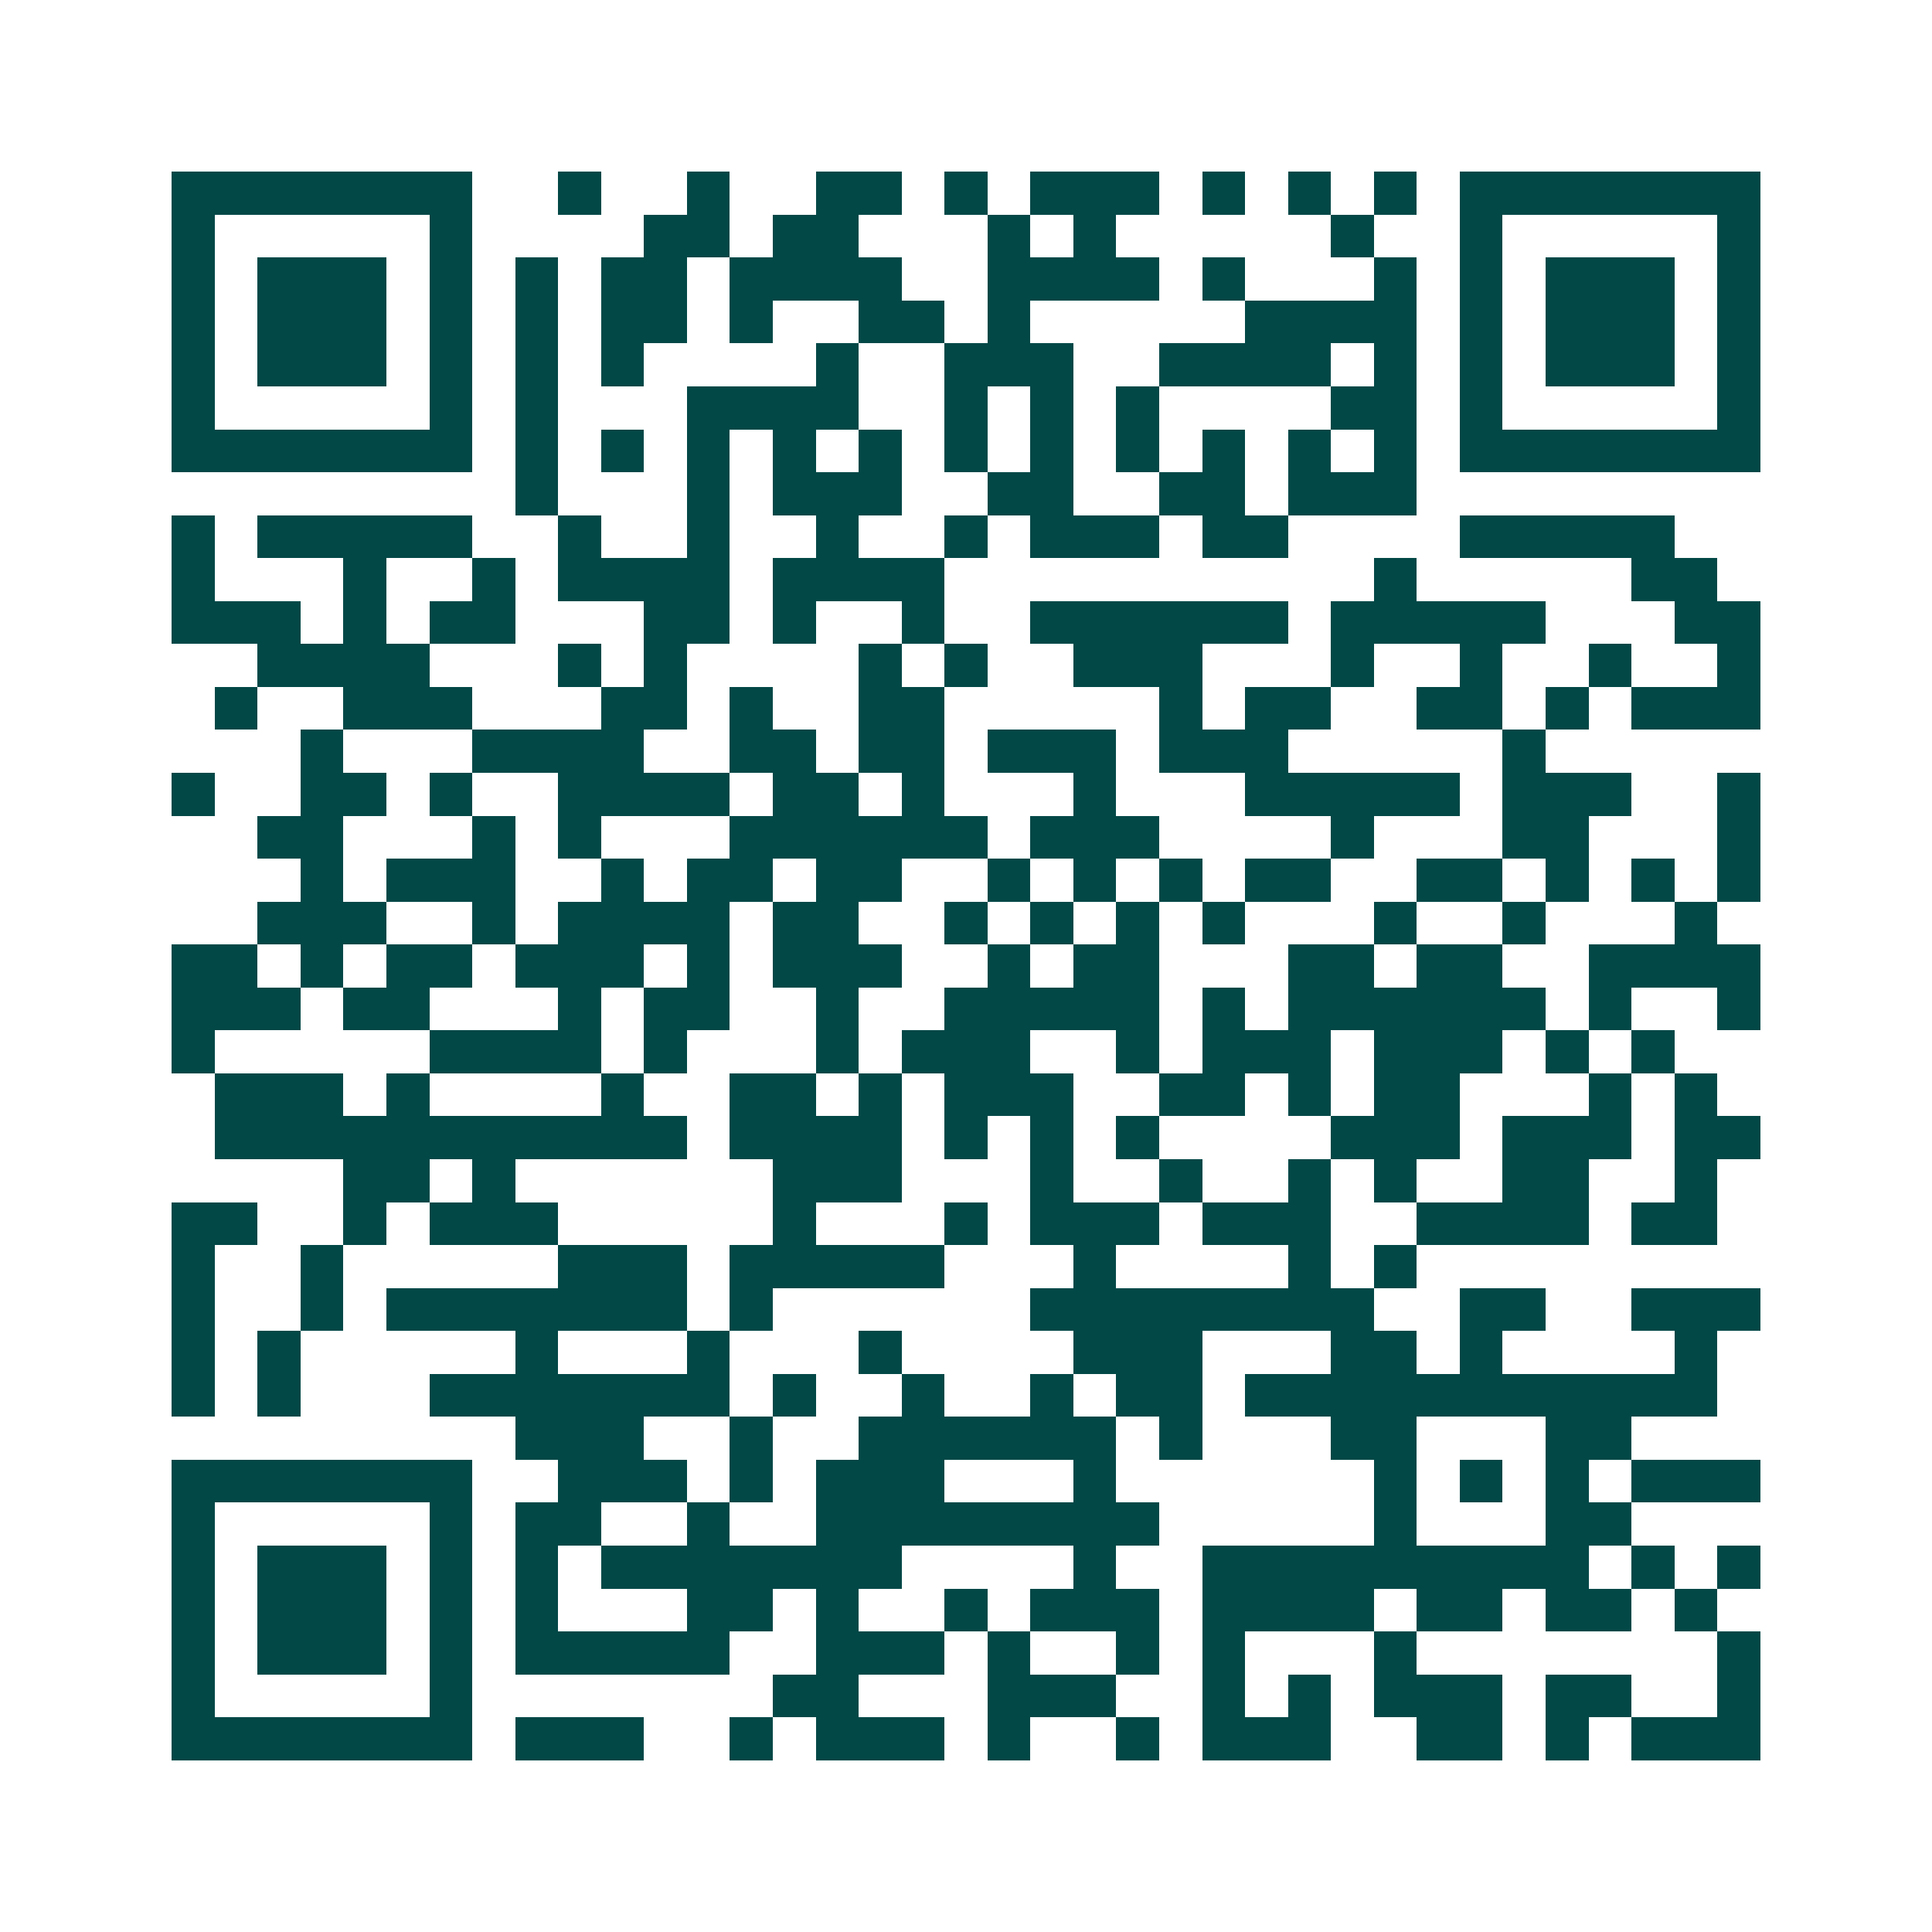 <svg xmlns="http://www.w3.org/2000/svg" width="200" height="200" viewBox="0 0 45 45" shape-rendering="crispEdges"><path fill="#ffffff" d="M0 0h45v45H0z"/><path stroke="#014847" d="M4 4.5h7m2 0h1m2 0h1m2 0h2m1 0h1m1 0h3m1 0h1m1 0h1m1 0h1m1 0h7M4 5.5h1m5 0h1m4 0h2m1 0h2m3 0h1m1 0h1m5 0h1m2 0h1m5 0h1M4 6.5h1m1 0h3m1 0h1m1 0h1m1 0h2m1 0h4m2 0h4m1 0h1m3 0h1m1 0h1m1 0h3m1 0h1M4 7.5h1m1 0h3m1 0h1m1 0h1m1 0h2m1 0h1m2 0h2m1 0h1m5 0h4m1 0h1m1 0h3m1 0h1M4 8.5h1m1 0h3m1 0h1m1 0h1m1 0h1m4 0h1m2 0h3m2 0h4m1 0h1m1 0h1m1 0h3m1 0h1M4 9.5h1m5 0h1m1 0h1m3 0h4m2 0h1m1 0h1m1 0h1m4 0h2m1 0h1m5 0h1M4 10.5h7m1 0h1m1 0h1m1 0h1m1 0h1m1 0h1m1 0h1m1 0h1m1 0h1m1 0h1m1 0h1m1 0h1m1 0h7M12 11.5h1m3 0h1m1 0h3m2 0h2m2 0h2m1 0h3M4 12.5h1m1 0h5m2 0h1m2 0h1m2 0h1m2 0h1m1 0h3m1 0h2m4 0h5M4 13.5h1m3 0h1m2 0h1m1 0h4m1 0h4m10 0h1m5 0h2M4 14.5h3m1 0h1m1 0h2m3 0h2m1 0h1m2 0h1m2 0h6m1 0h5m3 0h2M6 15.5h4m3 0h1m1 0h1m4 0h1m1 0h1m2 0h3m3 0h1m2 0h1m2 0h1m2 0h1M5 16.5h1m2 0h3m3 0h2m1 0h1m2 0h2m5 0h1m1 0h2m2 0h2m1 0h1m1 0h3M7 17.5h1m3 0h4m2 0h2m1 0h2m1 0h3m1 0h3m5 0h1M4 18.5h1m2 0h2m1 0h1m2 0h4m1 0h2m1 0h1m3 0h1m3 0h5m1 0h3m2 0h1M6 19.5h2m3 0h1m1 0h1m3 0h6m1 0h3m4 0h1m3 0h2m3 0h1M7 20.5h1m1 0h3m2 0h1m1 0h2m1 0h2m2 0h1m1 0h1m1 0h1m1 0h2m2 0h2m1 0h1m1 0h1m1 0h1M6 21.5h3m2 0h1m1 0h4m1 0h2m2 0h1m1 0h1m1 0h1m1 0h1m3 0h1m2 0h1m3 0h1M4 22.5h2m1 0h1m1 0h2m1 0h3m1 0h1m1 0h3m2 0h1m1 0h2m3 0h2m1 0h2m2 0h4M4 23.5h3m1 0h2m3 0h1m1 0h2m2 0h1m2 0h5m1 0h1m1 0h6m1 0h1m2 0h1M4 24.5h1m5 0h4m1 0h1m3 0h1m1 0h3m2 0h1m1 0h3m1 0h3m1 0h1m1 0h1M5 25.5h3m1 0h1m4 0h1m2 0h2m1 0h1m1 0h3m2 0h2m1 0h1m1 0h2m3 0h1m1 0h1M5 26.5h11m1 0h4m1 0h1m1 0h1m1 0h1m4 0h3m1 0h3m1 0h2M8 27.5h2m1 0h1m6 0h3m3 0h1m2 0h1m2 0h1m1 0h1m2 0h2m2 0h1M4 28.5h2m2 0h1m1 0h3m5 0h1m3 0h1m1 0h3m1 0h3m2 0h4m1 0h2M4 29.5h1m2 0h1m5 0h3m1 0h5m3 0h1m4 0h1m1 0h1M4 30.5h1m2 0h1m1 0h7m1 0h1m6 0h8m2 0h2m2 0h3M4 31.5h1m1 0h1m5 0h1m3 0h1m3 0h1m4 0h3m3 0h2m1 0h1m4 0h1M4 32.5h1m1 0h1m3 0h7m1 0h1m2 0h1m2 0h1m1 0h2m1 0h11M12 33.5h3m2 0h1m2 0h6m1 0h1m3 0h2m3 0h2M4 34.5h7m2 0h3m1 0h1m1 0h3m3 0h1m6 0h1m1 0h1m1 0h1m1 0h3M4 35.5h1m5 0h1m1 0h2m2 0h1m2 0h8m5 0h1m3 0h2M4 36.5h1m1 0h3m1 0h1m1 0h1m1 0h7m4 0h1m2 0h9m1 0h1m1 0h1M4 37.5h1m1 0h3m1 0h1m1 0h1m3 0h2m1 0h1m2 0h1m1 0h3m1 0h4m1 0h2m1 0h2m1 0h1M4 38.5h1m1 0h3m1 0h1m1 0h5m2 0h3m1 0h1m2 0h1m1 0h1m3 0h1m7 0h1M4 39.5h1m5 0h1m7 0h2m3 0h3m2 0h1m1 0h1m1 0h3m1 0h2m2 0h1M4 40.5h7m1 0h3m2 0h1m1 0h3m1 0h1m2 0h1m1 0h3m2 0h2m1 0h1m1 0h3"/></svg>
